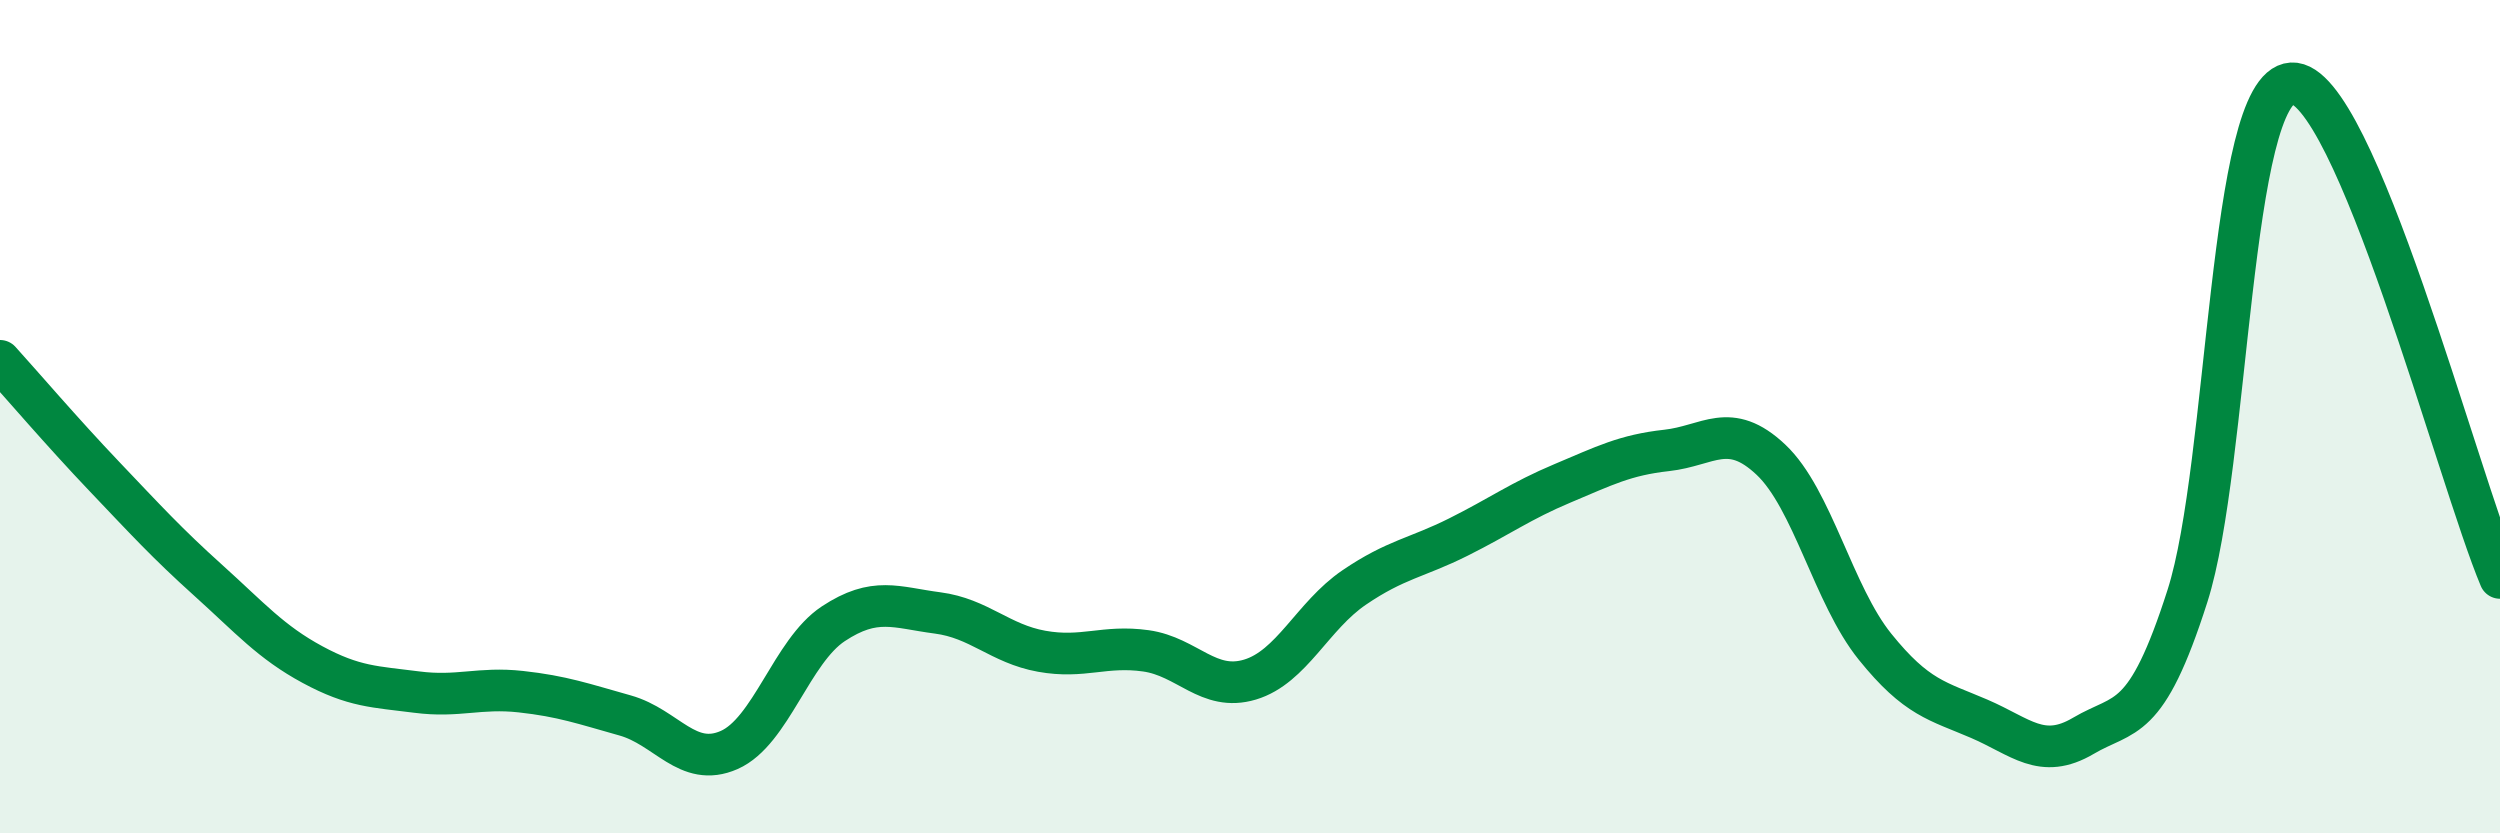 
    <svg width="60" height="20" viewBox="0 0 60 20" xmlns="http://www.w3.org/2000/svg">
      <path
        d="M 0,8.66 C 0.5,9.21 1.5,10.38 2.5,11.43 C 3.5,12.48 4,13.03 5,13.93 C 6,14.83 6.5,15.41 7.5,15.95 C 8.5,16.49 9,16.48 10,16.61 C 11,16.74 11.5,16.49 12.5,16.6 C 13.5,16.71 14,16.89 15,17.17 C 16,17.45 16.5,18.44 17.5,18 C 18.5,17.56 19,15.63 20,14.97 C 21,14.31 21.5,14.58 22.5,14.71 C 23.5,14.84 24,15.45 25,15.63 C 26,15.81 26.5,15.48 27.5,15.62 C 28.5,15.76 29,16.61 30,16.31 C 31,16.01 31.5,14.78 32.5,14.1 C 33.5,13.42 34,13.39 35,12.89 C 36,12.39 36.5,12.02 37.5,11.6 C 38.5,11.18 39,10.92 40,10.81 C 41,10.7 41.5,10.09 42.5,11.03 C 43.5,11.97 44,14.28 45,15.52 C 46,16.76 46.5,16.82 47.5,17.25 C 48.5,17.68 49,18.25 50,17.66 C 51,17.07 51.5,17.43 52.5,14.3 C 53.5,11.17 53.5,2.09 55,2 C 56.5,1.91 59,11.5 60,13.87L60 20L0 20Z"
        fill="#008740"
        opacity="0.1"
        stroke-linecap="round"
        stroke-linejoin="round"
      />
      <path
        d="M 0,8.66 C 0.5,9.21 1.5,10.38 2.5,11.43 C 3.5,12.48 4,13.03 5,13.93 C 6,14.83 6.5,15.41 7.5,15.95 C 8.5,16.49 9,16.48 10,16.61 C 11,16.74 11.5,16.49 12.5,16.6 C 13.5,16.71 14,16.89 15,17.17 C 16,17.45 16.5,18.44 17.5,18 C 18.5,17.56 19,15.63 20,14.97 C 21,14.31 21.5,14.58 22.5,14.71 C 23.5,14.84 24,15.45 25,15.63 C 26,15.81 26.5,15.48 27.5,15.62 C 28.5,15.76 29,16.61 30,16.31 C 31,16.01 31.5,14.78 32.5,14.1 C 33.5,13.42 34,13.39 35,12.89 C 36,12.39 36.5,12.02 37.5,11.6 C 38.5,11.18 39,10.92 40,10.81 C 41,10.7 41.5,10.09 42.5,11.03 C 43.5,11.97 44,14.28 45,15.52 C 46,16.76 46.5,16.82 47.5,17.25 C 48.5,17.68 49,18.25 50,17.66 C 51,17.07 51.5,17.43 52.5,14.3 C 53.5,11.17 53.5,2.09 55,2 C 56.5,1.91 59,11.5 60,13.87"
        stroke="#008740"
        stroke-width="1"
        fill="none"
        stroke-linecap="round"
        stroke-linejoin="round"
      />
    </svg>
  